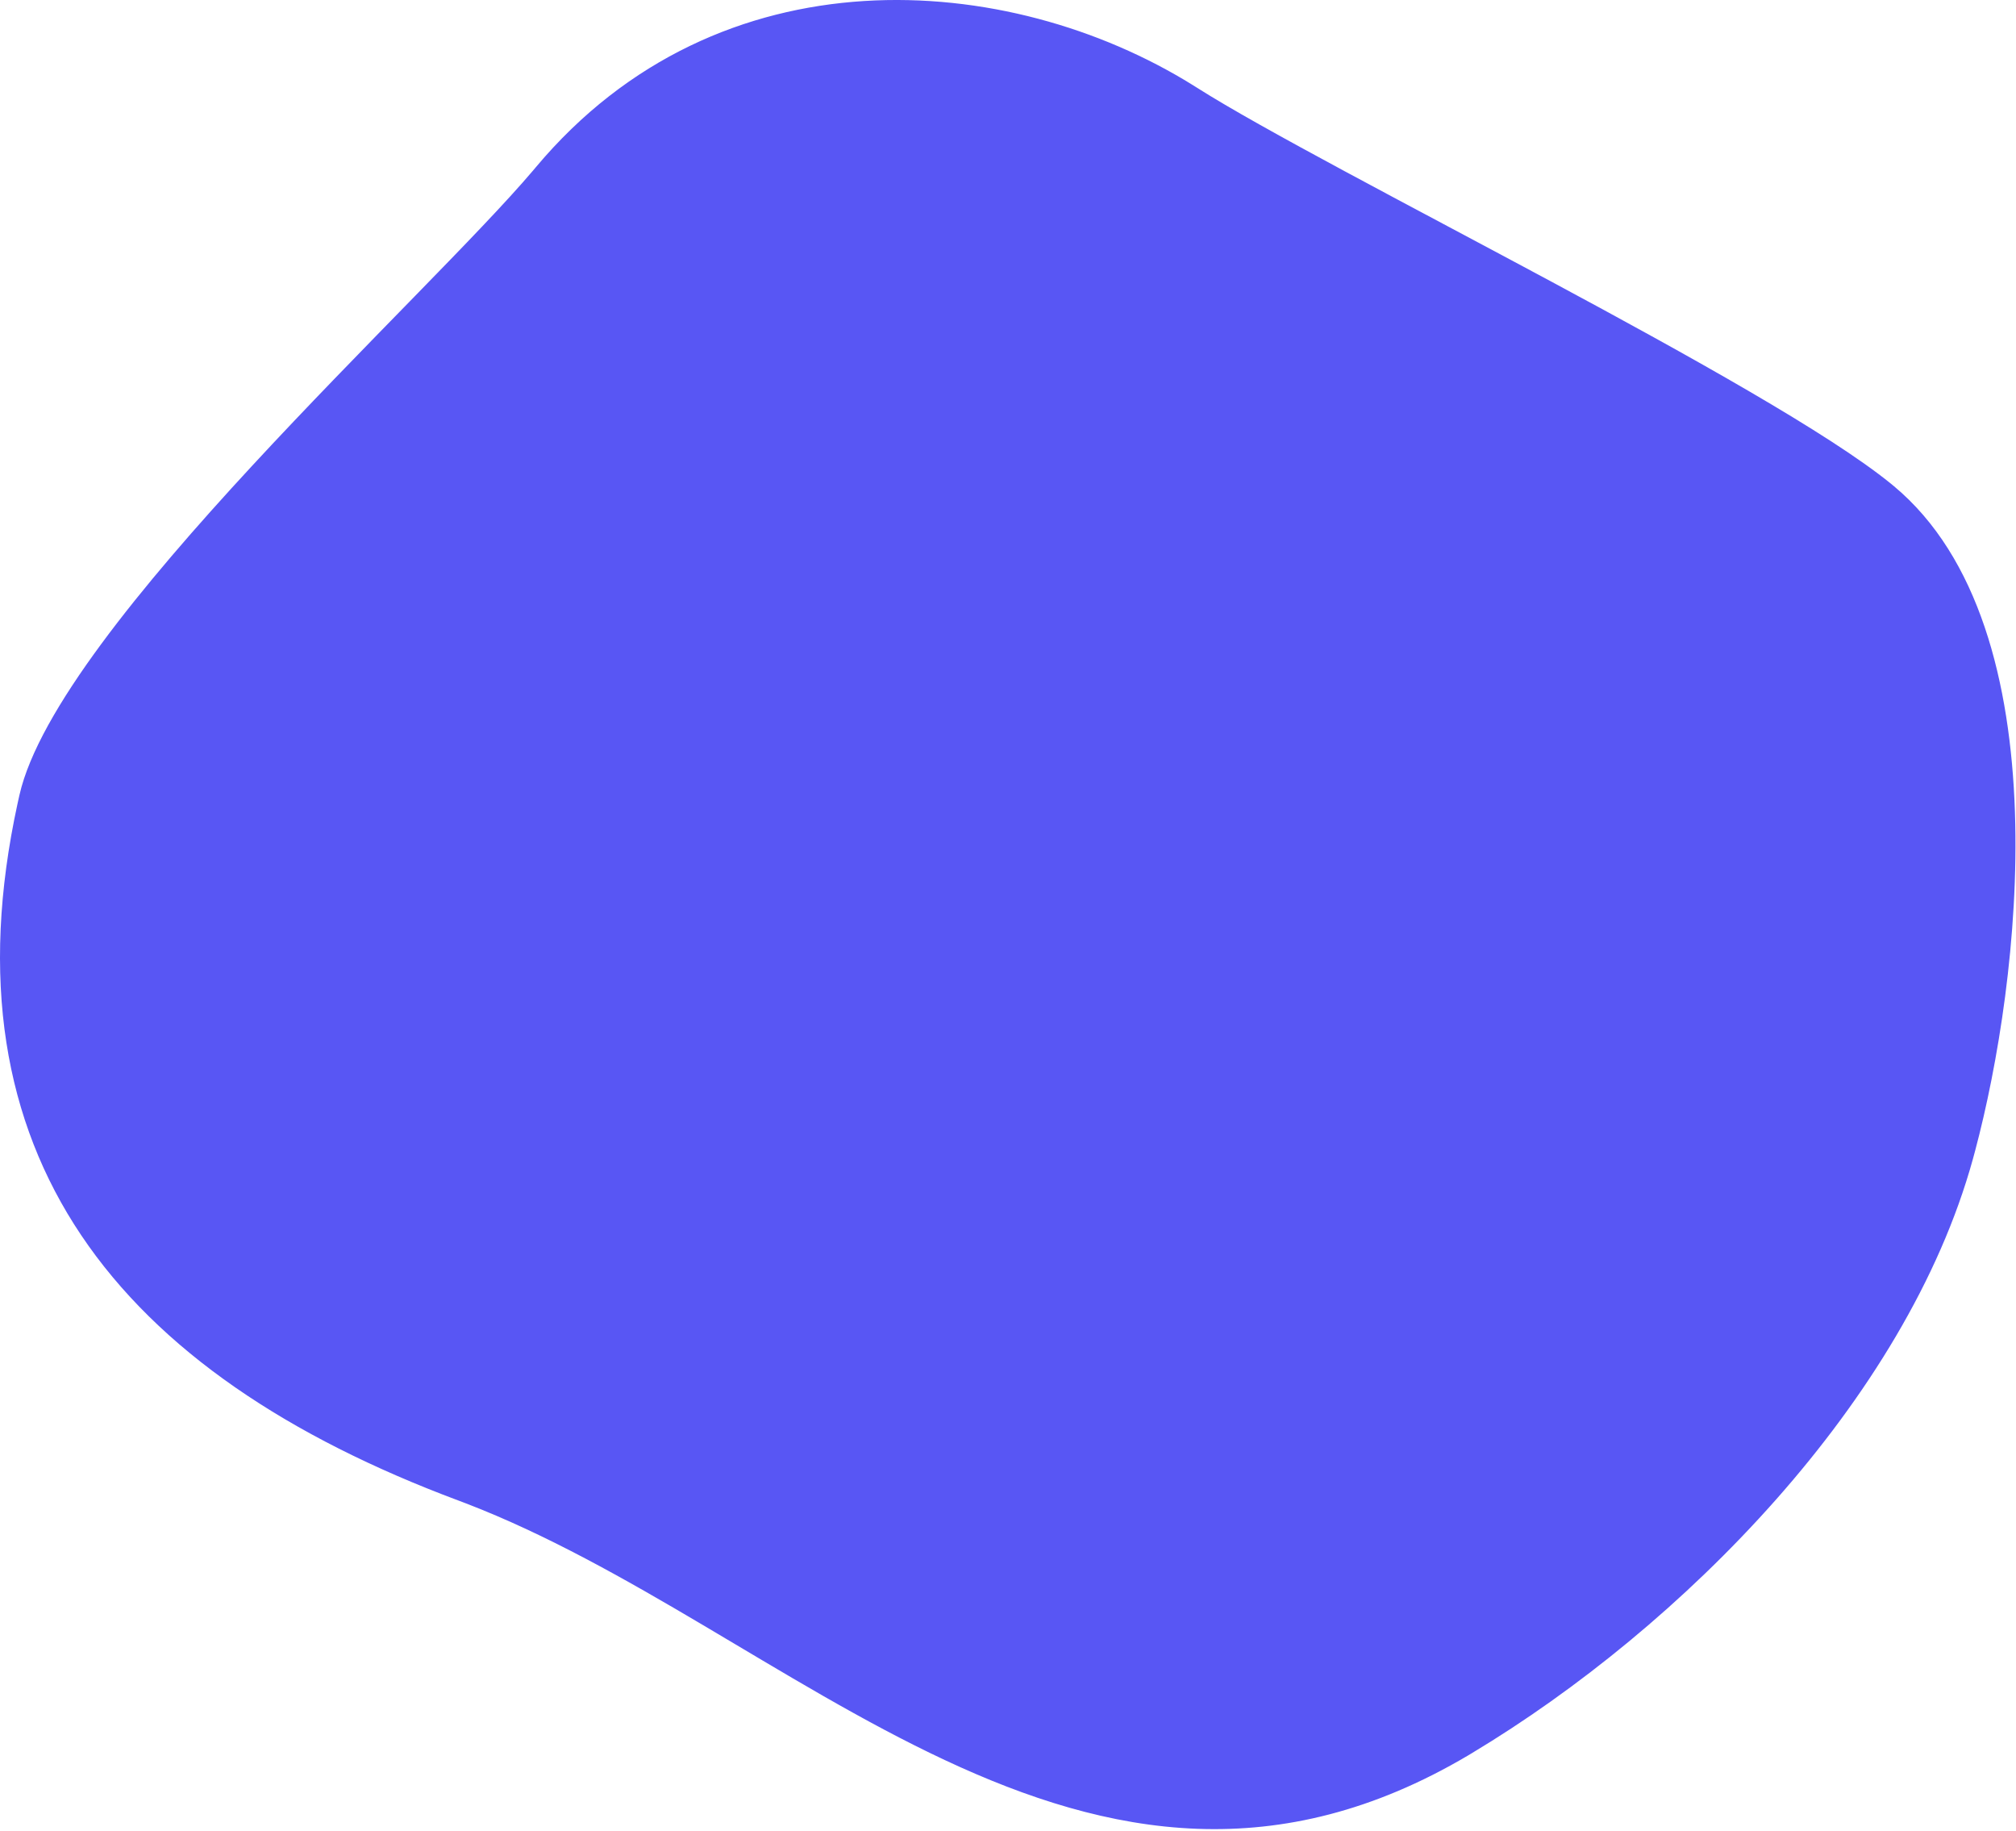 <?xml version="1.0" encoding="UTF-8"?> <svg xmlns="http://www.w3.org/2000/svg" width="631" height="573" viewBox="0 0 631 573" fill="none"><path d="M168.064 52.69C225.37 -15.718 315.537 -8.669 373.002 27.003L374.354 27.851C394.979 40.934 440.2 64.33 484.894 88.328C528.929 111.973 572.429 136.189 591.568 151.768L592.461 152.503C618.93 174.565 628.801 213.663 630.167 254.048C631.49 293.146 624.836 333.315 617.701 360.06L617.01 362.605C596.147 438.035 526.154 508.726 460.374 548.2L459.21 548.898C429.564 566.42 401.63 572.742 374.81 571.766C347.627 570.776 321.559 562.29 295.98 550.317C270.397 538.342 245.339 522.897 220.154 508.003C195.769 493.582 171.27 479.681 146.122 470.003L143.687 469.08C90.63 449.28 49.984 422.243 25.788 386.175C1.981 350.686 -5.944 306.391 5.995 251.492L6.579 248.869C9.542 235.85 18.991 219.578 32.083 201.831C45.164 184.099 61.84 164.948 79.198 146.182C96.555 127.416 114.584 109.043 130.368 92.86C145.653 77.191 158.843 63.565 167.265 53.639L168.064 52.69Z" fill="#5856F4" stroke="#5856F4"></path></svg> 